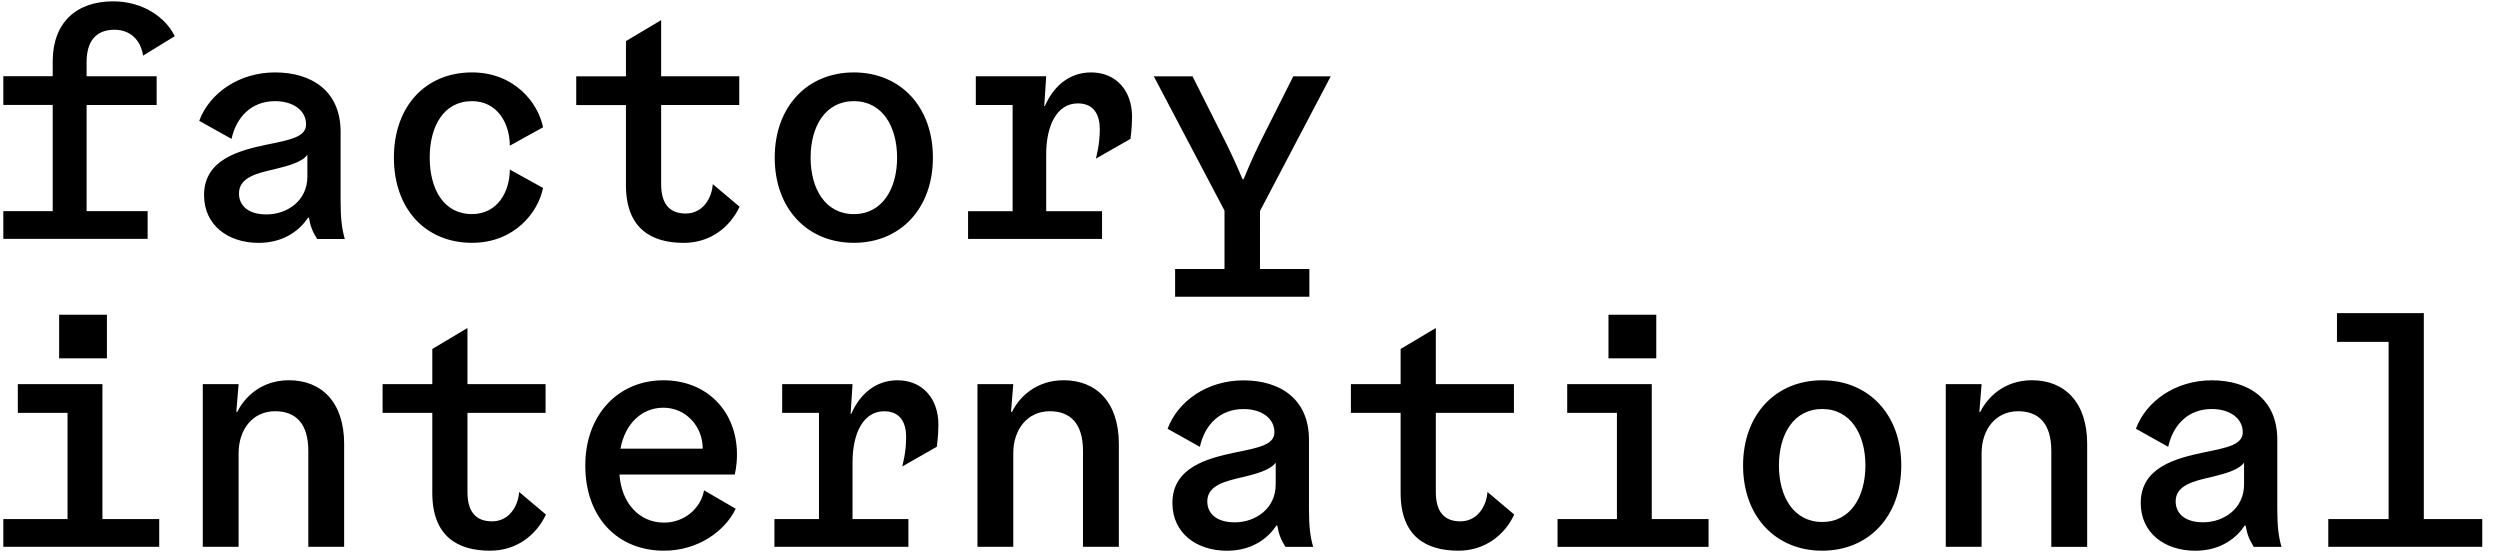 <svg version="1.0" id="Layer_1" xmlns="http://www.w3.org/2000/svg" xmlns:xlink="http://www.w3.org/1999/xlink" x="0px" y="0px"
	 viewBox="0 0 610 135" enable-background="new 0 0 610 135" xml:space="preserve">
<path d="M311.27,112.87v5.36c0,5.83-4.88,9.22-10,9.22c-4.41,0-6.69-2.13-6.69-5.12c0-3.94,4.49-4.96,8.66-5.91
	C306.86,115.55,310.09,114.6,311.27,112.87 M310.96,105.47c0,3.07-3.86,3.78-9.69,4.96c-6.69,1.42-15.2,3.62-15.2,12.29
	c0,7.4,5.91,11.66,13.31,11.66c6.54,0,10.32-3.47,12.05-6.14h0.24c0.32,1.89,0.71,3.15,1.97,5.2h6.77
	c-0.71-2.52-1.02-4.88-1.02-9.21v-16.93c0-9.92-7.01-14.49-15.99-14.49c-8.82,0-15.99,5.04-18.51,11.81l7.88,4.41
	c1.18-5.36,4.88-9.22,10.63-9.22C307.73,99.79,310.96,102,310.96,105.47 M247.24,93.73h-8.74v39.69h8.74v-22.84
	c0-5.83,3.47-10.24,8.9-10.24c4.96,0,8.11,2.91,8.11,9.69v23.39H273V108.3c0-10.16-5.51-15.52-13.47-15.52
	c-6.77,0-10.87,4.17-12.6,7.72h-0.24L247.24,93.73z M151.39,109.48c1.1-5.99,5.12-10,10.47-10c5.51,0,9.61,4.57,9.61,10H151.39z
	 M142.81,113.58c0,12.6,7.8,20.79,19.22,20.79c8.35,0,14.96-4.88,17.48-10.24l-7.72-4.49c-0.79,4.41-4.8,7.88-9.77,7.88
	c-5.99,0-10.4-4.73-10.87-11.74h28.12c0,0,0.55-1.97,0.55-4.88c0-10.55-7.32-18.11-17.96-18.11
	C150.92,92.79,142.81,101.13,142.81,113.58 M58.22,93.73h-8.74v39.69h8.74v-22.84c0-5.83,3.47-10.24,8.9-10.24
	c4.96,0,8.11,2.91,8.11,9.69v23.39h8.74V108.3c0-10.16-5.51-15.52-13.47-15.52c-6.77,0-10.87,4.17-12.6,7.72h-0.24L58.22,93.73z
	 M16.48,126.65H0.81v6.77h38.04v-6.77H24.99V93.73H4.35v7.01h12.13V126.65z M14.43,87.43h11.66V76.8H14.43V87.43z M34.91,13.57
	l7.72-4.73c-2.13-4.49-7.64-8.51-15.04-8.51c-8.9,0-14.73,5.12-14.73,14.65v3.62H0.81v7.01h12.05v25.91H0.81v6.77h35.21v-6.77H21.13
	V25.62h17.09v-7.01H21.13v-3.47c0-4.96,2.2-7.88,6.77-7.88C32,7.27,34.36,9.95,34.91,13.57 M75,43.11c0,5.83-4.88,9.21-10,9.21
	c-4.41,0-6.69-2.13-6.69-5.12c0-3.94,4.49-4.96,8.66-5.91c3.62-0.87,6.85-1.81,8.03-3.54V43.11z M77.36,58.31h6.77
	c-0.71-2.52-1.02-4.88-1.02-9.22V32.16c0-9.92-7.01-14.49-15.99-14.49c-8.82,0-15.99,5.04-18.51,11.81l7.88,4.41
	c1.18-5.36,4.88-9.21,10.63-9.21c4.33,0,7.56,2.2,7.56,5.67c0,3.07-3.86,3.78-9.69,4.96c-6.69,1.42-15.2,3.62-15.2,12.29
	c0,7.4,5.91,11.66,13.31,11.66c6.54,0,10.32-3.47,12.05-6.14h0.24C75.71,55,76.1,56.26,77.36,58.31 M104.85,38.46
	c0-7.64,3.39-13.78,10.32-13.78c6.14,0,9.22,5.36,9.22,10.87l8.11-4.49c-1.18-5.99-7.01-13.39-17.33-13.39
	c-11.34,0-19.06,8.27-19.06,20.79s7.72,20.79,19.06,20.79c10.32,0,16.15-7.4,17.33-13.39l-8.11-4.49c0,5.51-3.07,10.87-9.22,10.87
	C108.23,52.24,104.85,46.1,104.85,38.46 M114.06,120.04v-19.3h19.06v-7.01h-19.06v-13.7l-8.58,5.12v8.58H93.35v7.01h12.13v19.53
	c0,10.63,6.22,14.1,14.1,14.1c6.46,0,11.26-3.78,13.63-8.82l-6.54-5.51c-0.24,3.47-2.44,7.17-6.62,7.17
	C115.95,127.2,114.06,124.68,114.06,120.04 M161.32,44.92v-19.3h19.06v-7.01h-19.06V4.91l-8.59,5.12v8.59H140.6v7.01h12.13v19.53
	c0,10.63,6.22,14.1,14.1,14.1c6.46,0,11.26-3.78,13.63-8.82l-6.54-5.51c-0.24,3.47-2.44,7.17-6.62,7.17
	C163.21,52.09,161.32,49.57,161.32,44.92 M218.89,38.46c0,7.64-3.62,13.78-10.55,13.78c-6.93,0-10.55-6.14-10.55-13.78
	c0-7.64,3.62-13.78,10.55-13.78C215.27,24.68,218.89,30.82,218.89,38.46 M227.63,38.46c0-12.44-7.95-20.79-19.3-20.79
	c-11.34,0-19.3,8.35-19.3,20.79c0,12.44,7.95,20.79,19.3,20.79C219.68,59.25,227.63,50.9,227.63,38.46 M228.58,109.01
	c0,0,0.39-2.6,0.39-5.43c0-6.22-3.78-10.79-10-10.79c-5.51,0-9.29,3.62-11.26,8.19h-0.16l0.47-7.25h-17.17v7.01h8.98v25.91h-10.87
	v6.77h32.69v-6.77h-13.63v-13.86c0-7.17,2.68-12.44,7.72-12.44c4.02,0,5.36,2.91,5.36,6.3c0,3.86-0.87,6.69-0.95,7.17L228.58,109.01
	z M275.83,33.89c0,0,0.39-2.6,0.39-5.43c0-6.22-3.78-10.79-10-10.79c-5.51,0-9.29,3.62-11.26,8.19h-0.16l0.47-7.25h-17.17v7.01h8.98
	v25.91h-10.87v6.77h32.69v-6.77h-13.63V37.67c0-7.17,2.68-12.44,7.72-12.44c4.02,0,5.36,2.91,5.36,6.3c0,3.86-0.87,6.69-0.95,7.17
	L275.83,33.89z M307.45,51.46l17.25-32.84h-9.14l-8.27,16.46c-1.97,4.02-3.86,8.66-3.86,8.66h-0.24c0,0-1.97-4.72-3.94-8.66
	l-8.27-16.46h-9.45l17.25,32.76v14.26h-12.05v6.77h32.76v-6.77h-12.05V51.46z M350.34,120.04v-19.3h19.06v-7.01h-19.06v-13.7
	l-8.59,5.12v8.58h-12.13v7.01h12.13v19.53c0,10.63,6.22,14.1,14.1,14.1c6.46,0,11.26-3.78,13.63-8.82l-6.54-5.51
	c-0.24,3.47-2.44,7.17-6.62,7.17C352.23,127.2,350.34,124.68,350.34,120.04 M392.47,87.43h11.66V76.8h-11.66V87.43z M380.03,133.43
	h36.86v-6.77h-13.86V93.73h-20.63v7.01h12.13v25.91h-14.49V133.43z M455.16,113.58c0,7.64-3.62,13.78-10.55,13.78
	c-6.93,0-10.55-6.14-10.55-13.78s3.62-13.78,10.55-13.78C451.54,99.79,455.16,105.94,455.16,113.58 M463.91,113.58
	c0-12.44-7.95-20.79-19.3-20.79c-11.34,0-19.3,8.35-19.3,20.79s7.95,20.79,19.3,20.79C455.95,134.37,463.91,126.02,463.91,113.58
	 M500.53,133.43h8.74V108.3c0-10.16-5.51-15.52-13.47-15.52c-6.77,0-10.87,4.17-12.6,7.72h-0.24l0.55-6.77h-8.74v39.69h8.74v-22.84
	c0-5.83,3.47-10.24,8.9-10.24c4.96,0,8.11,2.91,8.11,9.69V133.43z M547.55,118.22c0,5.83-4.88,9.22-10,9.22
	c-4.41,0-6.69-2.13-6.69-5.12c0-3.94,4.49-4.96,8.66-5.91c3.62-0.87,6.85-1.81,8.03-3.54V118.22z M549.91,133.43h6.77
	c-0.71-2.52-1.02-4.88-1.02-9.21v-16.93c0-9.92-7.01-14.49-15.99-14.49c-8.82,0-15.99,5.04-18.51,11.81l7.88,4.41
	c1.18-5.36,4.88-9.22,10.63-9.22c4.33,0,7.56,2.21,7.56,5.67c0,3.07-3.86,3.78-9.69,4.96c-6.69,1.42-15.2,3.62-15.2,12.29
	c0,7.4,5.91,11.66,13.31,11.66c6.54,0,10.32-3.47,12.05-6.14h0.24C548.26,130.12,548.65,131.38,549.91,133.43 M605.67,133.43v-6.77
	h-14.26V76.4h-21.19v7.01h12.6v43.24H568.1v6.77H605.67z"/>
</svg>
